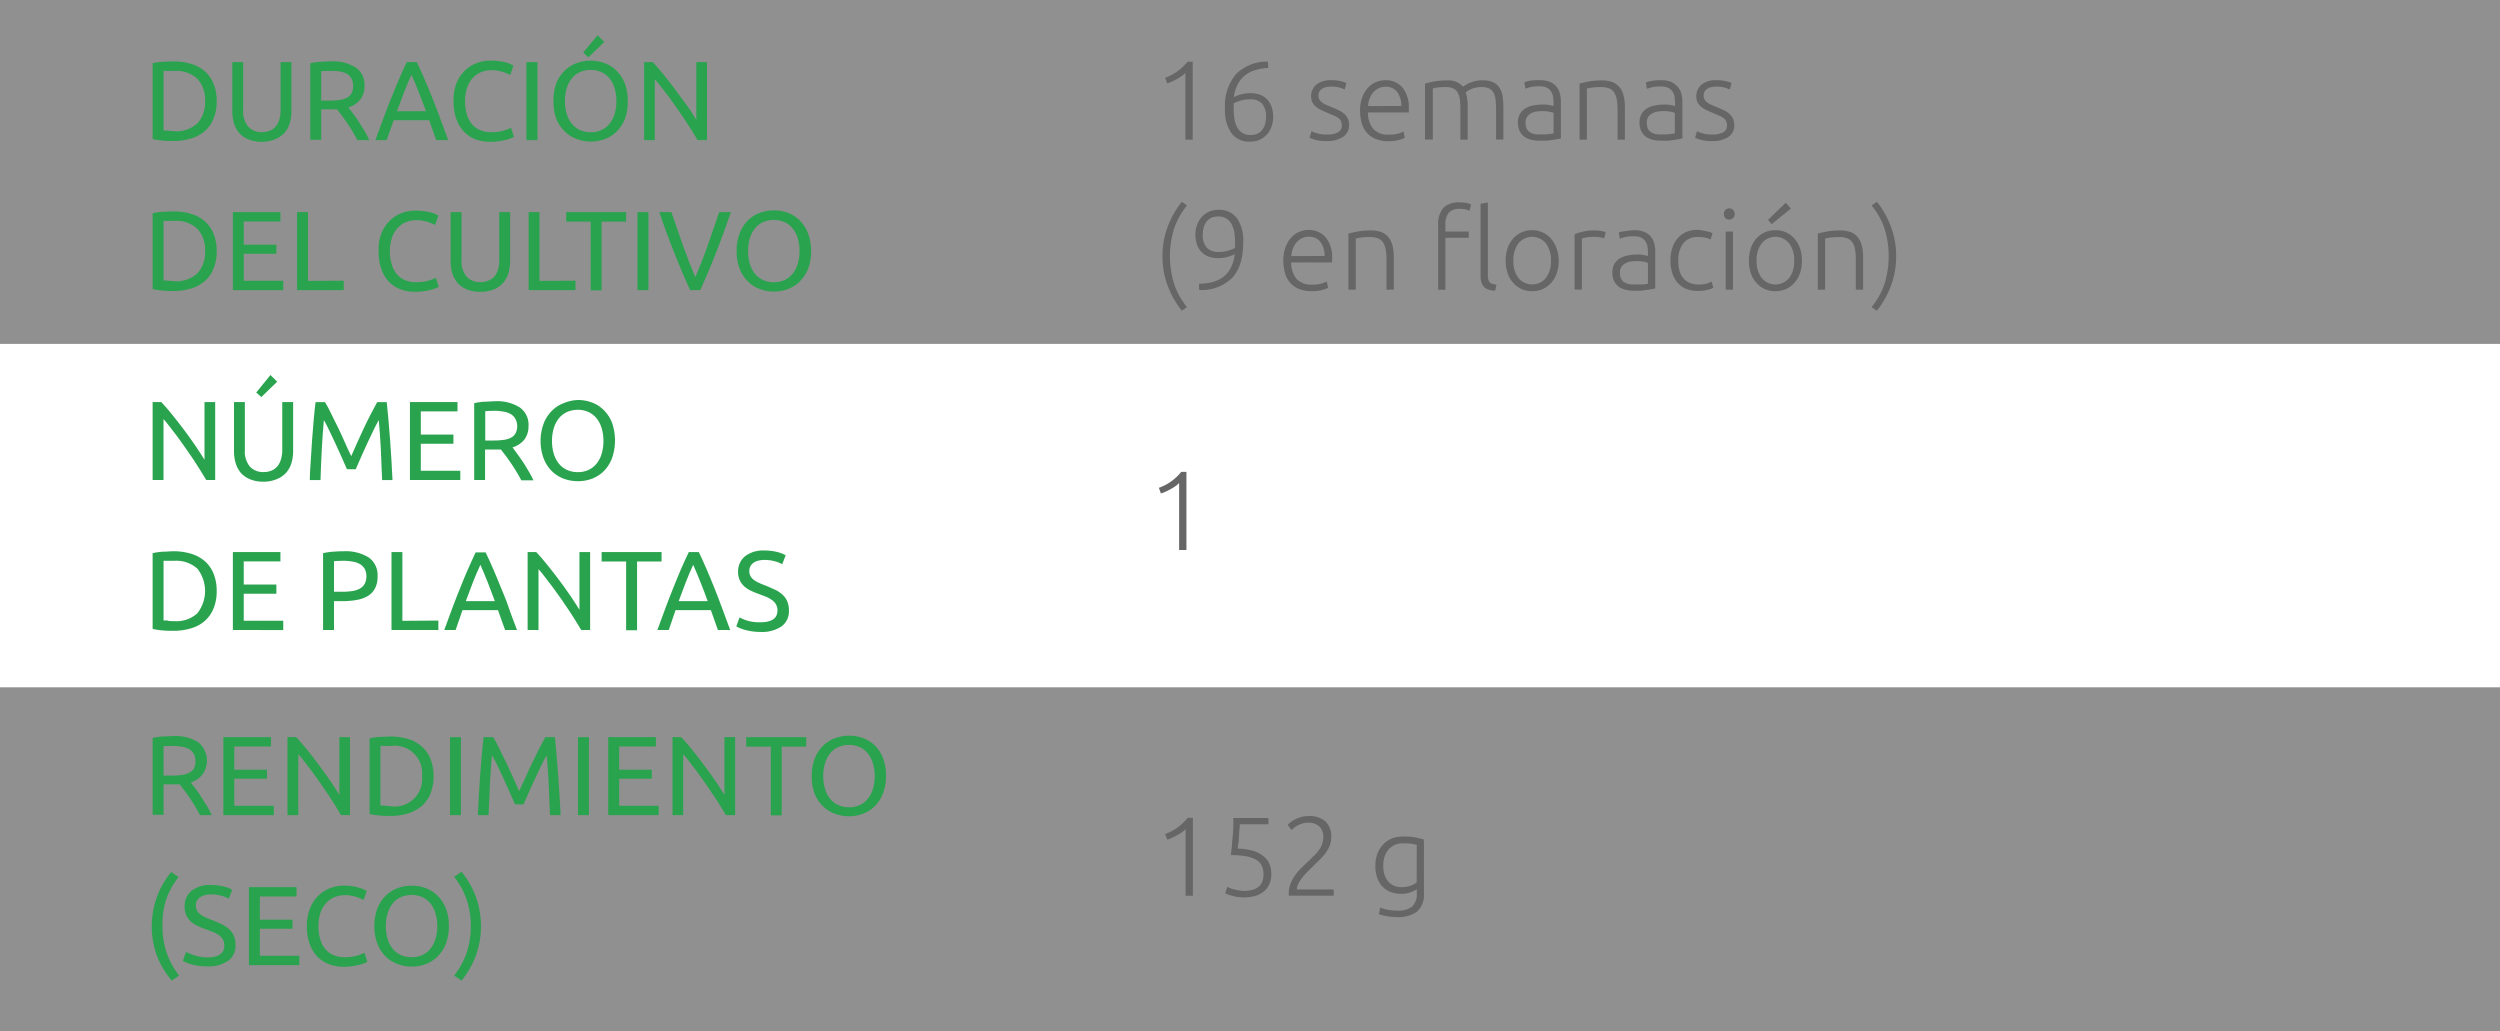 <svg id="Слой_1" data-name="Слой 1" xmlns="http://www.w3.org/2000/svg" width="400" height="165" viewBox="0 0 400 165">
  <rect x="0" y="0" width="400" height="165" fill="#333333" stroke="none"/>
  <defs>
    <style>
      .cls-1 {
        fill: #efefef;
        opacity: 0.5;
      }

      .cls-2 {
        fill: #fff;
      }

      .cls-3 {
        fill: #2aa34f;
      }

      .cls-4 {
        fill: #666;
      }
    </style>
  </defs>
  <rect class="cls-1" width="400" height="55"/>
  <rect class="cls-1" y="110" width="400" height="55"/>
  <rect class="cls-2" y="55" width="400" height="55"/>
  <g>
    <path class="cls-3" d="M34.67,16.17A7.17,7.17,0,0,1,34.16,19a5.24,5.24,0,0,1-1.42,2,6,6,0,0,1-2.2,1.17,9.59,9.59,0,0,1-2.81.39c-.5,0-1.05,0-1.66-.07a9.75,9.75,0,0,1-1.65-.24V10.12a9.75,9.75,0,0,1,1.65-.24c.61,0,1.16-.06,1.66-.06a9.59,9.59,0,0,1,2.81.39,5.74,5.74,0,0,1,2.2,1.17,5.24,5.24,0,0,1,1.42,2A7.09,7.09,0,0,1,34.67,16.17ZM27.88,21a5,5,0,0,0,3.71-1.27,4.94,4.94,0,0,0,1.22-3.56,4.92,4.92,0,0,0-1.22-3.55,4.92,4.92,0,0,0-3.71-1.27c-.49,0-.87,0-1.14,0l-.57,0v9.54l.57,0Z"/>
    <path class="cls-3" d="M41.9,22.69a5.46,5.46,0,0,1-2.12-.38,4.1,4.1,0,0,1-1.48-1,4.22,4.22,0,0,1-.85-1.56,6.43,6.43,0,0,1-.28-1.95V9.94h1.74v7.64a3.77,3.77,0,0,0,.83,2.71,2.86,2.86,0,0,0,2.16.85,3.43,3.43,0,0,0,1.22-.21,2.43,2.43,0,0,0,.94-.64,2.84,2.84,0,0,0,.61-1.1,5.14,5.14,0,0,0,.22-1.61V9.94h1.74v7.83a6.76,6.76,0,0,1-.27,1.95,4.26,4.26,0,0,1-.87,1.56,4.14,4.14,0,0,1-1.47,1A5.46,5.46,0,0,1,41.9,22.69Z"/>
    <path class="cls-3" d="M55.74,17.2c.19.24.44.55.73.94s.6.82.91,1.3.62,1,.93,1.48a15.51,15.51,0,0,1,.78,1.5H57.18c-.24-.46-.5-.92-.78-1.39s-.57-.91-.86-1.34-.57-.82-.85-1.2-.54-.69-.77-1l-.47,0H51.39v4.88H49.64V10.12a9.6,9.6,0,0,1,1.65-.24c.6,0,1.16-.06,1.66-.06a6.84,6.84,0,0,1,4,1,3.38,3.38,0,0,1,1.37,2.95,3.41,3.41,0,0,1-.65,2.12A3.91,3.91,0,0,1,55.74,17.2ZM53.1,11.35c-.75,0-1.32,0-1.71.05v4.7h1.24A13.16,13.16,0,0,0,54.25,16a3.61,3.61,0,0,0,1.21-.34,1.89,1.89,0,0,0,.77-.71,2.4,2.4,0,0,0,.27-1.22,2.3,2.3,0,0,0-.27-1.17,2,2,0,0,0-.73-.74,3.2,3.2,0,0,0-1.08-.37A7,7,0,0,0,53.1,11.35Z"/>
    <path class="cls-3" d="M69.8,22.42c-.2-.54-.4-1.07-.57-1.59s-.37-1.06-.56-1.6H63l-1.14,3.19H60.06c.48-1.32.93-2.54,1.35-3.67s.83-2.18,1.24-3.19.8-2,1.19-2.89.81-1.83,1.24-2.73h1.61c.43.9.84,1.81,1.24,2.73s.79,1.88,1.2,2.89.81,2.07,1.23,3.19.87,2.35,1.35,3.67Zm-1.64-4.63q-.57-1.56-1.14-3c-.38-1-.77-1.92-1.18-2.82q-.63,1.35-1.2,2.82c-.37,1-.75,2-1.12,3Z"/>
    <path class="cls-3" d="M78.42,22.69A6.56,6.56,0,0,1,76,22.26,5.2,5.2,0,0,1,74.17,21,5.83,5.83,0,0,1,73,19a8.45,8.45,0,0,1-.43-2.78A7.54,7.54,0,0,1,73,13.39a6,6,0,0,1,1.29-2,5.5,5.5,0,0,1,1.89-1.26,6.11,6.11,0,0,1,2.3-.43,8.53,8.53,0,0,1,1.4.1A9.57,9.57,0,0,1,81,10a5.32,5.32,0,0,1,.74.28,3.5,3.5,0,0,1,.4.22L81.63,12a3,3,0,0,0-.47-.23c-.21-.09-.44-.17-.69-.26a6.25,6.25,0,0,0-.85-.2,4.87,4.87,0,0,0-.93-.08,4.42,4.42,0,0,0-1.78.34,3.7,3.7,0,0,0-1.35,1,4.31,4.31,0,0,0-.85,1.57,6.74,6.74,0,0,0-.3,2.08,7.64,7.64,0,0,0,.26,2,4.37,4.37,0,0,0,.78,1.57,3.55,3.55,0,0,0,1.31,1,4.31,4.31,0,0,0,1.82.36,7,7,0,0,0,2-.25,9.07,9.07,0,0,0,1.19-.45l.45,1.44a2.32,2.32,0,0,1-.45.22,6,6,0,0,1-.81.26,8.72,8.72,0,0,1-1.13.22A10.34,10.34,0,0,1,78.42,22.69Z"/>
    <path class="cls-3" d="M84.22,9.94H86V22.42H84.22Z"/>
    <path class="cls-3" d="M88.56,16.17A7.86,7.86,0,0,1,89,13.35a5.85,5.85,0,0,1,1.3-2,5.5,5.5,0,0,1,1.91-1.23,6.31,6.31,0,0,1,2.31-.41,6.23,6.23,0,0,1,2.28.41,5.47,5.47,0,0,1,1.88,1.23,6,6,0,0,1,1.29,2,7.86,7.86,0,0,1,.47,2.82A8,8,0,0,1,100,19a5.94,5.94,0,0,1-1.29,2,5.2,5.2,0,0,1-1.88,1.23,6.23,6.23,0,0,1-2.28.42,6.32,6.32,0,0,1-2.31-.42A5.23,5.23,0,0,1,90.33,21,5.81,5.81,0,0,1,89,19,8,8,0,0,1,88.56,16.17Zm1.83,0a6.93,6.93,0,0,0,.29,2.06,4.64,4.64,0,0,0,.82,1.58,3.66,3.66,0,0,0,1.3,1,4.12,4.12,0,0,0,1.71.35,4,4,0,0,0,1.71-.35,3.62,3.62,0,0,0,1.29-1,4.47,4.47,0,0,0,.82-1.58,6.93,6.93,0,0,0,.29-2.06,7,7,0,0,0-.29-2.06,4.42,4.42,0,0,0-.82-1.57,3.41,3.41,0,0,0-1.29-1,3.9,3.9,0,0,0-1.71-.35,4,4,0,0,0-1.71.35,3.45,3.45,0,0,0-1.3,1,4.59,4.59,0,0,0-.82,1.57A7,7,0,0,0,90.39,16.17Zm6.3-9.47L94.15,9.17l-.84-.76,2.3-2.77Z"/>
    <path class="cls-3" d="M111.61,22.42c-.26-.45-.56-.94-.9-1.5s-.72-1.12-1.11-1.71-.81-1.2-1.23-1.81-.85-1.21-1.27-1.78-.83-1.1-1.23-1.61-.76-.95-1.1-1.33v9.74h-1.71V9.94h1.39c.56.6,1.17,1.3,1.81,2.1s1.28,1.62,1.91,2.47S109.39,16.18,110,17s1,1.54,1.41,2.18V9.94h1.71V22.42Z"/>
    <path class="cls-3" d="M34.67,40.17A7.17,7.17,0,0,1,34.16,43a5.24,5.24,0,0,1-1.42,2,6,6,0,0,1-2.2,1.17,9.59,9.59,0,0,1-2.81.39c-.5,0-1.05,0-1.66-.07a9.75,9.75,0,0,1-1.65-.24V34.12a9.75,9.75,0,0,1,1.65-.24c.61,0,1.16-.06,1.66-.06a9.59,9.59,0,0,1,2.81.39,5.74,5.74,0,0,1,2.2,1.17,5.24,5.24,0,0,1,1.42,2A7.09,7.09,0,0,1,34.67,40.17ZM27.88,45a5,5,0,0,0,3.71-1.27,4.94,4.94,0,0,0,1.22-3.56,4.92,4.92,0,0,0-1.22-3.55,4.92,4.92,0,0,0-3.71-1.27c-.49,0-.87,0-1.14,0l-.57,0v9.54l.57,0Z"/>
    <path class="cls-3" d="M37.26,46.42V33.94h7.61v1.5H39v3.71h5.22V40.6H39v4.32h6.32v1.5Z"/>
    <path class="cls-3" d="M55,44.91v1.51H47.53V33.94h1.75v11Z"/>
    <path class="cls-3" d="M66.4,46.69a6.57,6.57,0,0,1-2.4-.43A5.16,5.16,0,0,1,62.15,45,5.85,5.85,0,0,1,61,43a8.46,8.46,0,0,1-.42-2.78A7.54,7.54,0,0,1,61,37.39a6,6,0,0,1,1.28-2,5.45,5.45,0,0,1,1.9-1.26,6,6,0,0,1,2.3-.43,8.4,8.4,0,0,1,1.39.1A8.61,8.61,0,0,1,69,34a5,5,0,0,1,.75.28l.4.22L69.6,36a2.57,2.57,0,0,0-.47-.23c-.2-.09-.43-.17-.69-.26a6.47,6.47,0,0,0-.84-.2,4.87,4.87,0,0,0-.93-.08,4.38,4.38,0,0,0-1.78.34,3.7,3.7,0,0,0-1.35,1,4.33,4.33,0,0,0-.86,1.57,6.74,6.74,0,0,0-.3,2.08,7.25,7.25,0,0,0,.27,2,4.37,4.37,0,0,0,.78,1.57,3.52,3.52,0,0,0,1.3,1,4.36,4.36,0,0,0,1.83.36,7,7,0,0,0,2-.25,9.67,9.67,0,0,0,1.19-.45l.45,1.44a3.15,3.15,0,0,1-.45.22,6,6,0,0,1-.81.26,9.26,9.26,0,0,1-1.14.22A10.19,10.19,0,0,1,66.4,46.69Z"/>
    <path class="cls-3" d="M76.84,46.69a5.51,5.51,0,0,1-2.13-.38,4,4,0,0,1-1.47-1,4.24,4.24,0,0,1-.86-1.56,6.76,6.76,0,0,1-.28-1.95V33.94h1.75v7.64a3.77,3.77,0,0,0,.83,2.71,2.86,2.86,0,0,0,2.16.85,3.34,3.34,0,0,0,1.21-.21,2.46,2.46,0,0,0,1-.64,2.84,2.84,0,0,0,.61-1.1,5.45,5.45,0,0,0,.22-1.61V33.94h1.74v7.83a6.43,6.43,0,0,1-.28,1.95A3.94,3.94,0,0,1,79,46.31,5.41,5.41,0,0,1,76.84,46.69Z"/>
    <path class="cls-3" d="M92.08,44.91v1.51h-7.5V33.94h1.74v11Z"/>
    <path class="cls-3" d="M100.18,33.94v1.52H96.26v11H94.51v-11H90.59V33.94Z"/>
    <path class="cls-3" d="M102,33.94h1.75V46.42H102Z"/>
    <path class="cls-3" d="M116.94,33.94c-.45,1.32-.89,2.54-1.3,3.67s-.82,2.18-1.22,3.19-.79,2-1.18,2.89-.79,1.83-1.19,2.73h-1.64q-.61-1.35-1.2-2.73c-.39-.92-.78-1.88-1.19-2.89s-.81-2.07-1.23-3.19-.85-2.35-1.3-3.67h1.93c.65,1.9,1.28,3.72,1.91,5.48s1.26,3.39,1.92,4.93c.66-1.53,1.31-3.17,1.93-4.93s1.25-3.58,1.89-5.48Z"/>
    <path class="cls-3" d="M117.86,40.17a7.64,7.64,0,0,1,.48-2.82,5.84,5.84,0,0,1,1.29-2.05,5.5,5.5,0,0,1,1.91-1.23,6.39,6.39,0,0,1,2.31-.41,6.15,6.15,0,0,1,2.28.41A5.47,5.47,0,0,1,128,35.3a6,6,0,0,1,1.29,2.05,7.64,7.64,0,0,1,.48,2.82A7.73,7.73,0,0,1,129.3,43,5.94,5.94,0,0,1,128,45a5.2,5.2,0,0,1-1.88,1.23,6.16,6.16,0,0,1-2.28.42,6.39,6.39,0,0,1-2.31-.42A5.23,5.23,0,0,1,119.63,45a5.79,5.79,0,0,1-1.29-2A7.73,7.73,0,0,1,117.86,40.17Zm1.84,0a6.94,6.94,0,0,0,.28,2.06,4.82,4.82,0,0,0,.82,1.58,3.75,3.75,0,0,0,1.3,1,4.38,4.38,0,0,0,3.43,0,3.68,3.68,0,0,0,1.28-1,4.47,4.47,0,0,0,.82-1.58,6.62,6.62,0,0,0,.29-2.06,6.71,6.71,0,0,0-.29-2.06,4.42,4.42,0,0,0-.82-1.57,3.46,3.46,0,0,0-1.28-1,4.38,4.38,0,0,0-3.43,0,3.52,3.52,0,0,0-1.3,1,4.77,4.77,0,0,0-.82,1.57A7,7,0,0,0,119.7,40.17Z"/>
  </g>
  <g>
    <path class="cls-3" d="M30.52,125.2c.2.24.44.55.73.94s.6.82.91,1.3.62,1,.93,1.48a13.56,13.56,0,0,1,.78,1.5H32c-.24-.46-.5-.92-.78-1.39s-.56-.91-.85-1.34-.58-.82-.86-1.2-.54-.69-.76-1l-.48,0H26.17v4.88H24.42v-12.3a9.75,9.75,0,0,1,1.65-.24c.61,0,1.16-.06,1.66-.06a6.82,6.82,0,0,1,4,1,3.8,3.8,0,0,1,.72,5.07A3.87,3.87,0,0,1,30.52,125.2Zm-2.64-5.85c-.75,0-1.32,0-1.71.05v4.7h1.24A13.16,13.16,0,0,0,29,124a3.67,3.67,0,0,0,1.22-.34A1.86,1.86,0,0,0,31,123a2.4,2.4,0,0,0,.27-1.22,2.3,2.3,0,0,0-.27-1.17,2,2,0,0,0-.73-.74,3.06,3.06,0,0,0-1.08-.37A6.91,6.91,0,0,0,27.88,119.35Z"/>
    <path class="cls-3" d="M35.74,130.42V117.94h7.62v1.5H37.49v3.71h5.22v1.45H37.49v4.32h6.32v1.5Z"/>
    <path class="cls-3" d="M54.57,130.42c-.26-.45-.56-.94-.91-1.5s-.71-1.12-1.1-1.71-.81-1.2-1.24-1.81-.84-1.21-1.26-1.78-.83-1.1-1.23-1.61-.76-1-1.1-1.33v9.74H46V117.94h1.39c.56.6,1.17,1.3,1.81,2.1s1.28,1.62,1.91,2.47,1.22,1.67,1.78,2.49,1,1.54,1.41,2.18v-9.24H56v12.48Z"/>
    <path class="cls-3" d="M69.37,124.17a7.36,7.36,0,0,1-.5,2.82,5.16,5.16,0,0,1-1.43,2,6.06,6.06,0,0,1-2.19,1.17,9.59,9.59,0,0,1-2.81.39c-.5,0-1.06,0-1.67-.07a9.63,9.63,0,0,1-1.64-.24v-12.1a9.63,9.63,0,0,1,1.64-.24c.61,0,1.17-.06,1.67-.06a9.59,9.59,0,0,1,2.81.39,5.77,5.77,0,0,1,2.19,1.17,5.16,5.16,0,0,1,1.43,2A7.27,7.27,0,0,1,69.37,124.17ZM62.58,129a4.38,4.38,0,0,0,4.94-4.83,4.38,4.38,0,0,0-4.94-4.82c-.49,0-.87,0-1.14,0l-.57,0v9.54l.57,0Z"/>
    <path class="cls-3" d="M72,117.94h1.75v12.48H72Z"/>
    <path class="cls-3" d="M82.4,128.69c-.12-.29-.28-.65-.48-1.1s-.41-.92-.64-1.44-.47-1-.72-1.59-.51-1.06-.73-1.55-.44-.92-.64-1.3-.36-.68-.48-.89c-.13,1.42-.24,3-.32,4.6s-.16,3.32-.22,5H76.46c.05-1.08.1-2.17.16-3.27s.13-2.18.21-3.24.16-2.1.25-3.1.19-2,.3-2.87h1.53c.32.53.67,1.16,1,1.88s.75,1.47,1.12,2.26.73,1.57,1.08,2.35.66,1.51.95,2.15l1-2.15c.34-.78.7-1.57,1.08-2.35s.74-1.54,1.11-2.26.72-1.35,1-1.88h1.53q.6,6,.92,12.48H88c-.06-1.68-.13-3.35-.21-5s-.19-3.18-.32-4.6c-.12.21-.28.5-.48.89s-.41.82-.64,1.3l-.73,1.55c-.26.55-.5,1.08-.73,1.59s-.44,1-.64,1.44-.36.81-.48,1.1Z"/>
    <path class="cls-3" d="M92.48,117.94h1.75v12.48H92.48Z"/>
    <path class="cls-3" d="M97.32,130.42V117.94h7.62v1.5H99.07v3.71h5.22v1.45H99.07v4.32h6.32v1.5Z"/>
    <path class="cls-3" d="M116.15,130.42c-.26-.45-.57-.94-.91-1.5s-.71-1.12-1.11-1.71-.8-1.2-1.23-1.81-.85-1.21-1.27-1.78-.83-1.1-1.22-1.61-.76-1-1.1-1.33v9.74H107.6V117.94H109c.56.6,1.16,1.3,1.81,2.1s1.27,1.62,1.9,2.47,1.23,1.67,1.79,2.49,1,1.54,1.41,2.18v-9.24h1.71v12.48Z"/>
    <path class="cls-3" d="M129,117.94v1.52h-3.93v11h-1.74v-11h-3.93v-1.52Z"/>
    <path class="cls-3" d="M129.88,124.17a7.64,7.64,0,0,1,.48-2.82,5.85,5.85,0,0,1,1.3-2,5.41,5.41,0,0,1,1.91-1.23,6.31,6.31,0,0,1,2.31-.41,6.23,6.23,0,0,1,2.28.41A5.47,5.47,0,0,1,140,119.3a5.82,5.82,0,0,1,1.28,2,7.64,7.64,0,0,1,.48,2.82,7.73,7.73,0,0,1-.48,2.83,5.77,5.77,0,0,1-1.28,2,5.2,5.2,0,0,1-1.88,1.23,6.23,6.23,0,0,1-2.28.42,6.32,6.32,0,0,1-2.31-.42,5.15,5.15,0,0,1-1.91-1.23,5.81,5.81,0,0,1-1.3-2A7.73,7.73,0,0,1,129.88,124.17Zm1.84,0a6.93,6.93,0,0,0,.29,2.06,4.47,4.47,0,0,0,.82,1.58,3.62,3.62,0,0,0,1.29,1,4.16,4.16,0,0,0,1.72.35,4,4,0,0,0,1.71-.35,3.62,3.62,0,0,0,1.29-1,4.64,4.64,0,0,0,.82-1.58,6.93,6.93,0,0,0,.29-2.06,7,7,0,0,0-.29-2.06,4.59,4.59,0,0,0-.82-1.57,3.41,3.41,0,0,0-1.29-1,3.9,3.9,0,0,0-1.71-.35,4,4,0,0,0-1.72.35,3.41,3.41,0,0,0-1.29,1,4.42,4.42,0,0,0-.82,1.57A7,7,0,0,0,131.72,124.17Z"/>
    <path class="cls-3" d="M26,148.19a13,13,0,0,0,.67,4.27,12.42,12.42,0,0,0,2,3.63l-1.19.81A14.31,14.31,0,0,1,25.13,153a13.87,13.87,0,0,1,0-9.56,14.31,14.31,0,0,1,2.26-3.93l1.19.81a12.42,12.42,0,0,0-2,3.63A13,13,0,0,0,26,148.19Z"/>
    <path class="cls-3" d="M33.15,153.18c1.83,0,2.74-.63,2.74-1.88a1.9,1.9,0,0,0-.24-1,2.43,2.43,0,0,0-.66-.7,4.29,4.29,0,0,0-1-.51c-.35-.15-.73-.29-1.12-.43a11.78,11.78,0,0,1-1.3-.54,4.24,4.24,0,0,1-1.06-.7,2.93,2.93,0,0,1-.71-1,3.22,3.22,0,0,1-.26-1.35,3.13,3.13,0,0,1,1.12-2.56,4.7,4.7,0,0,1,3.07-.91,8.15,8.15,0,0,1,2.06.24,4.6,4.6,0,0,1,1.36.53l-.55,1.42a5.4,5.4,0,0,0-1.13-.46,6.08,6.08,0,0,0-1.74-.22,3.49,3.49,0,0,0-.93.11,2.49,2.49,0,0,0-.76.32,1.58,1.58,0,0,0-.51.55,1.5,1.5,0,0,0-.19.78,1.7,1.7,0,0,0,.2.85,1.77,1.77,0,0,0,.56.6,4.91,4.91,0,0,0,.83.48c.32.14.67.29,1.06.43s1,.43,1.48.65a4.66,4.66,0,0,1,1.17.77,3.29,3.29,0,0,1,.77,1.07,3.81,3.81,0,0,1,.27,1.51,2.94,2.94,0,0,1-1.2,2.52,5.69,5.69,0,0,1-3.38.88,9.54,9.54,0,0,1-1.36-.1,11.05,11.05,0,0,1-1.1-.23,6.23,6.23,0,0,1-.84-.29l-.55-.26.52-1.44a8.68,8.68,0,0,0,1.26.52A6.58,6.58,0,0,0,33.15,153.18Z"/>
    <path class="cls-3" d="M39.83,154.42V141.94h7.61v1.5H41.58v3.71H46.8v1.45H41.58v4.32h6.31v1.5Z"/>
    <path class="cls-3" d="M55,154.69a6.57,6.57,0,0,1-2.4-.43A5.16,5.16,0,0,1,50.72,153a5.85,5.85,0,0,1-1.2-2.05,8.46,8.46,0,0,1-.42-2.78,7.54,7.54,0,0,1,.48-2.78,6,6,0,0,1,1.28-2,5.5,5.5,0,0,1,1.89-1.26,6.12,6.12,0,0,1,2.31-.43,8.4,8.4,0,0,1,1.39.1,8.61,8.61,0,0,1,1.08.26,5,5,0,0,1,.75.28l.4.22L58.17,144a2.57,2.57,0,0,0-.47-.23c-.2-.09-.43-.17-.69-.26a6.47,6.47,0,0,0-.84-.2,4.87,4.87,0,0,0-.93-.08,4.38,4.38,0,0,0-1.78.34,3.7,3.7,0,0,0-1.35,1,4.33,4.33,0,0,0-.86,1.57,6.74,6.74,0,0,0-.3,2.08,7.25,7.25,0,0,0,.27,2,4.37,4.37,0,0,0,.78,1.57,3.52,3.52,0,0,0,1.3,1,4.36,4.36,0,0,0,1.83.36,7,7,0,0,0,2-.25,9.67,9.67,0,0,0,1.19-.45l.45,1.44a3.15,3.15,0,0,1-.45.22,6,6,0,0,1-.81.26,9.26,9.26,0,0,1-1.14.22A10.19,10.19,0,0,1,55,154.69Z"/>
    <path class="cls-3" d="M59.9,148.17a7.64,7.64,0,0,1,.48-2.82,6,6,0,0,1,1.29-2,5.6,5.6,0,0,1,1.91-1.23,6.4,6.4,0,0,1,2.32-.41,6.14,6.14,0,0,1,2.27.41,5.38,5.38,0,0,1,1.88,1.23,6,6,0,0,1,1.29,2,7.64,7.64,0,0,1,.48,2.82,7.73,7.73,0,0,1-.48,2.83,5.94,5.94,0,0,1-1.29,2,5.12,5.12,0,0,1-1.88,1.23,6.14,6.14,0,0,1-2.27.42,6.41,6.41,0,0,1-2.32-.42A5.32,5.32,0,0,1,61.67,153a5.94,5.94,0,0,1-1.29-2A7.73,7.73,0,0,1,59.9,148.17Zm1.84,0a6.94,6.94,0,0,0,.28,2.06,4.82,4.82,0,0,0,.82,1.58,3.75,3.75,0,0,0,1.3,1,4.38,4.38,0,0,0,3.43,0,3.81,3.81,0,0,0,1.29-1,4.62,4.62,0,0,0,.81-1.58,6.62,6.62,0,0,0,.29-2.06,6.71,6.71,0,0,0-.29-2.06,4.57,4.57,0,0,0-.81-1.57,3.57,3.57,0,0,0-1.29-1,4.38,4.38,0,0,0-3.43,0,3.52,3.52,0,0,0-1.3,1,4.77,4.77,0,0,0-.82,1.57A7,7,0,0,0,61.74,148.17Z"/>
    <path class="cls-3" d="M75.33,148.19a13.32,13.32,0,0,0-.67-4.27,12.42,12.42,0,0,0-2-3.63l1.19-.81a14.31,14.31,0,0,1,2.26,3.93,13.87,13.87,0,0,1,0,9.56,14.31,14.31,0,0,1-2.26,3.93l-1.19-.81a12.42,12.42,0,0,0,2-3.63A13.32,13.32,0,0,0,75.33,148.19Z"/>
  </g>
  <g>
    <path class="cls-3" d="M33,76.8c-.26-.44-.56-.94-.91-1.49s-.71-1.13-1.1-1.72-.81-1.2-1.24-1.81-.84-1.2-1.26-1.77-.83-1.11-1.23-1.61-.76-1-1.1-1.34V76.8H24.42V64.33h1.39c.56.6,1.17,1.3,1.81,2.1s1.28,1.62,1.91,2.46,1.22,1.68,1.78,2.49,1,1.55,1.41,2.18V64.33h1.71V76.8Z"/>
    <path class="cls-3" d="M42.17,77.07a5.47,5.47,0,0,1-2.12-.37,4.12,4.12,0,0,1-1.48-1,4.22,4.22,0,0,1-.85-1.56,6.36,6.36,0,0,1-.28-1.94V64.33h1.74V72A3.78,3.78,0,0,0,40,74.68a2.9,2.9,0,0,0,2.16.85,3.43,3.43,0,0,0,1.22-.21,2.43,2.43,0,0,0,.94-.64,3,3,0,0,0,.61-1.11A5.14,5.14,0,0,0,45.16,72V64.33H46.9v7.83a6.69,6.69,0,0,1-.27,1.94,4.26,4.26,0,0,1-.87,1.56,4.16,4.16,0,0,1-1.47,1A5.47,5.47,0,0,1,42.17,77.07Zm2.18-16-2.54,2.46L41,62.8,43.27,60Z"/>
    <path class="cls-3" d="M55.51,75.07c-.12-.28-.28-.65-.48-1.09l-.64-1.44c-.23-.52-.47-1.05-.73-1.6s-.5-1.06-.73-1.54-.44-.93-.63-1.31-.36-.68-.48-.88c-.13,1.41-.24,3-.33,4.6s-.15,3.31-.21,5H49.57c0-1.08.1-2.17.16-3.26s.13-2.18.21-3.24.16-2.1.25-3.11.19-2,.3-2.86H52c.32.53.67,1.15,1,1.87s.74,1.47,1.12,2.26.73,1.57,1.08,2.36.66,1.5,1,2.15c.29-.65.61-1.37.95-2.15s.71-1.57,1.08-2.36.75-1.54,1.12-2.26.72-1.34,1-1.87h1.53q.62,6,.92,12.47H61.14c-.06-1.68-.13-3.34-.21-5s-.2-3.19-.33-4.6c-.12.2-.28.5-.47.88s-.42.82-.64,1.31l-.73,1.54c-.26.55-.5,1.08-.73,1.6L57.39,74c-.2.44-.36.81-.48,1.09Z"/>
    <path class="cls-3" d="M65.59,76.8V64.33H73.2v1.49H67.33v3.71h5.22V71H67.33v4.32h6.32V76.8Z"/>
    <path class="cls-3" d="M82,71.58l.73,1c.29.39.59.82.91,1.29s.62,1,.92,1.49a14.48,14.48,0,0,1,.79,1.49H83.41c-.24-.45-.5-.92-.78-1.38s-.57-.92-.86-1.34-.57-.83-.85-1.2-.54-.7-.77-1H77.61V76.8H75.87V64.51a9.63,9.63,0,0,1,1.64-.24c.61,0,1.16-.07,1.67-.07a6.78,6.78,0,0,1,4,1,3.4,3.4,0,0,1,1.38,3,3.46,3.46,0,0,1-.66,2.13A3.83,3.83,0,0,1,82,71.58Zm-2.65-5.85q-1.11,0-1.71.06v4.69h1.24a11.44,11.44,0,0,0,1.62-.09,3.67,3.67,0,0,0,1.22-.34,1.8,1.8,0,0,0,.76-.71,2.36,2.36,0,0,0,.27-1.21A2.3,2.3,0,0,0,82.45,67a2,2,0,0,0-.72-.74,3.21,3.21,0,0,0-1.08-.38A8,8,0,0,0,79.32,65.73Z"/>
    <path class="cls-3" d="M86.49,70.56A8,8,0,0,1,87,67.73a5.81,5.81,0,0,1,1.3-2,5.23,5.23,0,0,1,1.91-1.23A6.32,6.32,0,0,1,92.48,64a6.23,6.23,0,0,1,2.28.42,5.2,5.2,0,0,1,1.88,1.23,5.94,5.94,0,0,1,1.29,2,8.73,8.73,0,0,1,0,5.65,6,6,0,0,1-1.29,2.05,5.47,5.47,0,0,1-1.88,1.23,6.44,6.44,0,0,1-2.28.41,6.53,6.53,0,0,1-2.31-.41,5.5,5.5,0,0,1-1.91-1.23A5.85,5.85,0,0,1,87,73.38,7.9,7.9,0,0,1,86.49,70.56Zm1.83,0a7,7,0,0,0,.29,2.06,4.59,4.59,0,0,0,.82,1.57,3.55,3.55,0,0,0,1.3,1,4,4,0,0,0,1.71.35,3.9,3.9,0,0,0,1.71-.35,3.52,3.52,0,0,0,1.29-1,4.42,4.42,0,0,0,.82-1.57,7,7,0,0,0,.29-2.06,6.93,6.93,0,0,0-.29-2.06,4.47,4.47,0,0,0-.82-1.58,3.62,3.62,0,0,0-1.29-1,4,4,0,0,0-1.71-.35,4.12,4.12,0,0,0-1.71.35,3.66,3.66,0,0,0-1.3,1,4.64,4.64,0,0,0-.82,1.58A6.93,6.93,0,0,0,88.32,70.56Z"/>
    <path class="cls-3" d="M34.67,94.56a7.09,7.09,0,0,1-.51,2.81,5.24,5.24,0,0,1-1.42,2,5.74,5.74,0,0,1-2.2,1.17,9.59,9.59,0,0,1-2.81.39c-.5,0-1.05,0-1.66-.06a9.71,9.71,0,0,1-1.65-.25V88.51a9.75,9.75,0,0,1,1.65-.24c.61,0,1.16-.07,1.66-.07a9.59,9.59,0,0,1,2.81.39,6,6,0,0,1,2.2,1.17,5.24,5.24,0,0,1,1.42,2A7.17,7.17,0,0,1,34.67,94.56Zm-6.79,4.82a4.92,4.92,0,0,0,3.71-1.27,5.79,5.79,0,0,0,0-7.11,5,5,0,0,0-3.71-1.27l-1.14,0-.57,0v9.54l.57,0C27,99.38,27.39,99.38,27.88,99.38Z"/>
    <path class="cls-3" d="M37.26,100.8V88.33h7.61v1.49H39v3.71h5.22V95H39v4.32h6.32v1.49Z"/>
    <path class="cls-3" d="M55,88.2a7,7,0,0,1,4,1,3.42,3.42,0,0,1,1.41,3A4,4,0,0,1,60.07,94,3.23,3.23,0,0,1,59,95.27a5,5,0,0,1-1.78.69,11.92,11.92,0,0,1-2.36.22H53.44v4.62H51.69V88.51a9.6,9.6,0,0,1,1.65-.24C54,88.22,54.5,88.2,55,88.2Zm.15,1.53q-1.12,0-1.71.06v4.89h1.31a11.25,11.25,0,0,0,1.62-.11,3.65,3.65,0,0,0,1.22-.4,1.94,1.94,0,0,0,.76-.77,2.5,2.5,0,0,0,.27-1.24A2.28,2.28,0,0,0,58.34,91a2,2,0,0,0-.75-.74,3.18,3.18,0,0,0-1.11-.39A8,8,0,0,0,55.15,89.73Z"/>
    <path class="cls-3" d="M70.14,99.29v1.51h-7.5V88.33h1.74v11Z"/>
    <path class="cls-3" d="M80.82,100.8c-.21-.54-.4-1.07-.58-1.59l-.56-1.59H74L72.9,100.8H71.08q.72-2,1.35-3.66C72.85,96,73.26,95,73.66,94s.8-2,1.2-2.89.81-1.83,1.24-2.73h1.6c.43.9.85,1.81,1.24,2.73s.8,1.88,1.2,2.89S81,96,81.37,97.14s.87,2.34,1.35,3.66Zm-1.64-4.62c-.39-1.05-.77-2.06-1.14-3s-.78-1.91-1.18-2.81c-.42.9-.82,1.84-1.2,2.81s-.75,2-1.13,3Z"/>
    <path class="cls-3" d="M93,100.8l-.91-1.49c-.34-.55-.71-1.13-1.11-1.72l-1.23-1.81c-.43-.61-.85-1.2-1.27-1.77s-.83-1.11-1.23-1.61-.76-1-1.09-1.34v9.74H84.42V88.33H85.8c.57.6,1.17,1.3,1.81,2.1s1.28,1.62,1.91,2.46,1.22,1.68,1.78,2.49,1,1.55,1.41,2.18V88.33h1.71V100.8Z"/>
    <path class="cls-3" d="M105.85,88.33v1.51h-3.92v11h-1.75v-11H96.26V88.33Z"/>
    <path class="cls-3" d="M114.87,100.8q-.3-.81-.57-1.59l-.56-1.59h-5.65L107,100.8h-1.82q.72-2,1.35-3.66c.42-1.12.83-2.19,1.24-3.19s.8-2,1.19-2.89.81-1.83,1.25-2.73h1.6c.43.9.84,1.81,1.24,2.73s.79,1.88,1.2,2.89.81,2.07,1.23,3.19.87,2.34,1.35,3.66Zm-1.64-4.62c-.38-1.05-.76-2.06-1.14-3s-.77-1.91-1.18-2.81c-.42.9-.82,1.84-1.19,2.81s-.76,2-1.13,3Z"/>
    <path class="cls-3" d="M121.66,99.56c1.82,0,2.73-.62,2.73-1.87a1.87,1.87,0,0,0-.24-1,2.2,2.2,0,0,0-.66-.7,4.67,4.67,0,0,0-.94-.52l-1.13-.43a12.43,12.43,0,0,1-1.29-.53,4.54,4.54,0,0,1-1.06-.7,3.11,3.11,0,0,1-.72-1,3.3,3.3,0,0,1-.26-1.36A3.13,3.13,0,0,1,119.21,89a4.71,4.71,0,0,1,3.08-.92,8.26,8.26,0,0,1,2.06.24,5,5,0,0,1,1.36.53l-.56,1.43a4.72,4.72,0,0,0-1.13-.46,5.94,5.94,0,0,0-1.73-.23,4,4,0,0,0-.94.11,2.33,2.33,0,0,0-.75.32,1.7,1.7,0,0,0-.52.55,1.68,1.68,0,0,0-.19.79,1.66,1.66,0,0,0,.2.84,2,2,0,0,0,.56.61,4.74,4.74,0,0,0,.84.47c.31.15.67.29,1.05.43.54.22,1,.44,1.48.65a4.77,4.77,0,0,1,1.17.78,3.06,3.06,0,0,1,.77,1.07,3.72,3.72,0,0,1,.27,1.5,2.94,2.94,0,0,1-1.2,2.52,5.58,5.58,0,0,1-3.37.88,8.19,8.19,0,0,1-1.36-.1,9,9,0,0,1-1.11-.23,7.38,7.38,0,0,1-.84-.29c-.23-.1-.41-.19-.54-.26l.52-1.44a7,7,0,0,0,1.26.52A6.49,6.49,0,0,0,121.66,99.56Z"/>
  </g>
  <g>
    <path class="cls-4" d="M186.42,12.44a8.11,8.11,0,0,0,1.93-1A8.23,8.23,0,0,0,190,9.88h.83V22.35h-1.17V11.66a2.91,2.91,0,0,1-.51.45,6,6,0,0,1-.72.46,9.23,9.23,0,0,1-.83.43,6.14,6.14,0,0,1-.86.34Z"/>
    <path class="cls-4" d="M196,17.4a7.87,7.87,0,0,1,1.76-5.54,7,7,0,0,1,5.1-2l.07,1a10.27,10.27,0,0,0-2,.33,4.71,4.71,0,0,0-1.65.81,4.59,4.59,0,0,0-1.2,1.41,6,6,0,0,0-.67,2.13,5.41,5.41,0,0,1,1.17-.44,5.31,5.31,0,0,1,1.46-.19,4.18,4.18,0,0,1,1.71.31,3,3,0,0,1,1.13.84,3.29,3.29,0,0,1,.63,1.2,5.27,5.27,0,0,1,.2,1.44,4.61,4.61,0,0,1-.22,1.41,3.61,3.61,0,0,1-.67,1.27,3.74,3.74,0,0,1-1.15.92,3.53,3.53,0,0,1-1.65.36,3.46,3.46,0,0,1-3-1.37A6.36,6.36,0,0,1,196,17.4ZM200,15.89a5.25,5.25,0,0,0-1.45.19,9.31,9.31,0,0,0-1.16.44c0,.21,0,.37,0,.48v.42a10.1,10.1,0,0,0,.12,1.6,4.14,4.14,0,0,0,.43,1.34,2.54,2.54,0,0,0,.84.91,2.45,2.45,0,0,0,1.33.33,2.49,2.49,0,0,0,1.14-.24,2.24,2.24,0,0,0,.75-.64,2.78,2.78,0,0,0,.43-.92,4.42,4.42,0,0,0,.13-1.1,3,3,0,0,0-.64-2.12A2.42,2.42,0,0,0,200,15.89Z"/>
    <path class="cls-4" d="M212.37,21.53a3.6,3.6,0,0,0,1.67-.34,1.16,1.16,0,0,0,.65-1.12,1.8,1.8,0,0,0-.11-.65,1.36,1.36,0,0,0-.39-.49,3.51,3.51,0,0,0-.71-.41l-1.09-.47c-.35-.14-.68-.29-1-.44a4,4,0,0,1-.83-.52,2.48,2.48,0,0,1-.58-.71,2.44,2.44,0,0,1,.64-2.84,3.6,3.6,0,0,1,2.35-.71,6.87,6.87,0,0,1,1.58.16,5.7,5.7,0,0,1,.87.29l-.27,1.05a5.41,5.41,0,0,0-.73-.29,4.76,4.76,0,0,0-1.5-.18,3.59,3.59,0,0,0-.75.08,2,2,0,0,0-.62.25,1.47,1.47,0,0,0-.43.43,1.21,1.21,0,0,0-.16.65,1.29,1.29,0,0,0,.14.64,1.47,1.47,0,0,0,.42.48,3.69,3.69,0,0,0,.69.39l.92.39c.36.15.71.29,1,.44a3.77,3.77,0,0,1,.87.54,2.38,2.38,0,0,1,.61.76,2.27,2.27,0,0,1,.24,1.1,2.17,2.17,0,0,1-1,1.91,4.52,4.52,0,0,1-2.58.65,6.36,6.36,0,0,1-1.87-.21,7.19,7.19,0,0,1-.87-.31l.31-1.06.23.11a3.26,3.26,0,0,0,.49.18,4.87,4.87,0,0,0,.73.18A6.93,6.93,0,0,0,212.37,21.53Z"/>
    <path class="cls-4" d="M217.61,17.69a6,6,0,0,1,.35-2.13,4.57,4.57,0,0,1,.92-1.52,3.67,3.67,0,0,1,1.29-.91,4,4,0,0,1,1.51-.3A3.5,3.5,0,0,1,224.4,14a5,5,0,0,1,1,3.44,2.62,2.62,0,0,1,0,.28,1.12,1.12,0,0,1,0,.27h-6.53a4.13,4.13,0,0,0,.85,2.63,3.14,3.14,0,0,0,2.52.92,5.1,5.1,0,0,0,1.51-.18,5.61,5.61,0,0,0,.81-.31l.21,1a4.31,4.31,0,0,1-.94.34,5.68,5.68,0,0,1-1.63.2,5.43,5.43,0,0,1-2.09-.36,3.68,3.68,0,0,1-1.42-1,4,4,0,0,1-.81-1.53A7.16,7.16,0,0,1,217.61,17.69Zm6.6-.73a3.67,3.67,0,0,0-.68-2.27,2.21,2.21,0,0,0-1.84-.81,2.4,2.4,0,0,0-1.12.25,2.81,2.81,0,0,0-.86.67,3.15,3.15,0,0,0-.58,1,3.81,3.81,0,0,0-.24,1.17Z"/>
    <path class="cls-4" d="M228,13.37c.35-.09.8-.2,1.36-.32a10.66,10.66,0,0,1,2.17-.18,3,3,0,0,1,2.55,1l.36-.24a5.33,5.33,0,0,1,.65-.35,6,6,0,0,1,.93-.31,5.35,5.35,0,0,1,1.18-.12,4,4,0,0,1,1.72.31,2.37,2.37,0,0,1,1,.89,3.44,3.44,0,0,1,.49,1.35,11.6,11.6,0,0,1,.13,1.73v5.2h-1.17V17.53a14.5,14.5,0,0,0-.08-1.59,3.29,3.29,0,0,0-.33-1.12,1.57,1.57,0,0,0-.69-.66,2.62,2.62,0,0,0-1.17-.23,4.22,4.22,0,0,0-1,.1,5,5,0,0,0-.77.24,3.61,3.61,0,0,0-.53.29l-.3.22a5.78,5.78,0,0,1,.25,1.05,9.65,9.65,0,0,1,.08,1.23v5.29h-1.17V17.53a14.5,14.5,0,0,0-.08-1.59,3.08,3.08,0,0,0-.34-1.12,1.57,1.57,0,0,0-.71-.66,2.74,2.74,0,0,0-1.21-.23A9.55,9.55,0,0,0,230,14a3.75,3.75,0,0,0-.75.16v8.17H228Z"/>
    <path class="cls-4" d="M246.39,12.83a4.24,4.24,0,0,1,1.56.26,2.67,2.67,0,0,1,1.61,1.81,5,5,0,0,1,.18,1.37v5.87l-.52.12-.8.13q-.45.08-1,.12c-.37,0-.75,0-1.13,0a5.29,5.29,0,0,1-1.36-.16,3.17,3.17,0,0,1-1.08-.51,2.54,2.54,0,0,1-.72-.9,3.2,3.2,0,0,1-.26-1.34,2.74,2.74,0,0,1,.29-1.3,2.38,2.38,0,0,1,.81-.89,3.38,3.38,0,0,1,1.24-.51,7,7,0,0,1,1.57-.17l.53,0,.54.07.45.09.26.08v-.57a7.32,7.32,0,0,0-.07-.95,2.1,2.1,0,0,0-.32-.82,1.73,1.73,0,0,0-.68-.6,2.58,2.58,0,0,0-1.16-.22,5.8,5.8,0,0,0-1.53.14l-.74.23-.16-1a3.77,3.77,0,0,1,.94-.27A8.43,8.43,0,0,1,246.39,12.83Zm.11,8.68c.45,0,.85,0,1.2-.05s.63-.07.87-.11V18.07a3.82,3.82,0,0,0-.63-.19,6.06,6.06,0,0,0-1.19-.1,5.63,5.63,0,0,0-.9.07,2.47,2.47,0,0,0-.86.27,1.68,1.68,0,0,0-.65.56,1.63,1.63,0,0,0-.25,1,2,2,0,0,0,.17.88,1.34,1.34,0,0,0,.48.57,2.18,2.18,0,0,0,.76.32A4.34,4.34,0,0,0,246.5,21.51Z"/>
    <path class="cls-4" d="M252.73,13.37c.34-.09.81-.2,1.4-.32a11,11,0,0,1,2.16-.18,4.54,4.54,0,0,1,1.77.3,2.8,2.8,0,0,1,1.14.88,3.59,3.59,0,0,1,.6,1.36,7.82,7.82,0,0,1,.18,1.74v5.2h-1.17V17.53a8.68,8.68,0,0,0-.14-1.67,2.8,2.8,0,0,0-.45-1.12,1.75,1.75,0,0,0-.82-.62,3.7,3.7,0,0,0-1.29-.19,9.83,9.83,0,0,0-1.43.09,4.25,4.25,0,0,0-.78.16v8.17h-1.17Z"/>
    <path class="cls-4" d="M265.79,12.83a4.2,4.2,0,0,1,1.56.26,2.84,2.84,0,0,1,1,.72A2.91,2.91,0,0,1,269,14.9a5,5,0,0,1,.18,1.37v5.87l-.52.12-.79.13c-.3.05-.64.09-1,.12s-.74,0-1.13,0a5.34,5.34,0,0,1-1.36-.16,3.17,3.17,0,0,1-1.08-.51,2.66,2.66,0,0,1-.72-.9,3.2,3.2,0,0,1-.26-1.34,2.74,2.74,0,0,1,.29-1.3,2.38,2.38,0,0,1,.81-.89,3.38,3.38,0,0,1,1.24-.51,7.06,7.06,0,0,1,1.57-.17l.53,0,.54.07.45.09L268,17v-.57a5.9,5.9,0,0,0-.07-.95,2,2,0,0,0-.32-.82,1.73,1.73,0,0,0-.68-.6,2.55,2.55,0,0,0-1.16-.22,5.9,5.9,0,0,0-1.53.14l-.74.23-.16-1a3.9,3.9,0,0,1,.94-.27A8.43,8.43,0,0,1,265.79,12.83Zm.11,8.68c.46,0,.86,0,1.2-.05s.63-.07.87-.11V18.07a3.82,3.82,0,0,0-.63-.19,6,6,0,0,0-1.19-.1,5.81,5.81,0,0,0-.9.07,2.47,2.47,0,0,0-.86.27,1.75,1.75,0,0,0-.65.56,1.63,1.63,0,0,0-.25,1,2.12,2.12,0,0,0,.17.88,1.36,1.36,0,0,0,.49.57,2.13,2.13,0,0,0,.75.32A4.4,4.4,0,0,0,265.9,21.51Z"/>
    <path class="cls-4" d="M274,21.53a3.55,3.55,0,0,0,1.66-.34,1.15,1.15,0,0,0,.66-1.12,1.6,1.6,0,0,0-.12-.65,1.33,1.33,0,0,0-.38-.49,3.35,3.35,0,0,0-.72-.41l-1.08-.47c-.35-.14-.68-.29-1-.44a3.78,3.78,0,0,1-.83-.52,2.48,2.48,0,0,1-.58-.71,2.44,2.44,0,0,1,.64-2.84,3.58,3.58,0,0,1,2.35-.71,6.71,6.71,0,0,1,1.57.16,5.53,5.53,0,0,1,.88.29l-.27,1.05a6,6,0,0,0-.73-.29,4.76,4.76,0,0,0-1.5-.18,3.52,3.52,0,0,0-.75.08,1.92,1.92,0,0,0-.62.25,1.36,1.36,0,0,0-.43.43,1.21,1.21,0,0,0-.17.65,1.29,1.29,0,0,0,.15.64,1.27,1.27,0,0,0,.42.48,3.58,3.58,0,0,0,.68.39l.93.39c.36.15.71.29,1,.44a3.77,3.77,0,0,1,.87.54,2.38,2.38,0,0,1,.61.76,2.27,2.27,0,0,1,.24,1.1,2.17,2.17,0,0,1-.95,1.91,4.52,4.52,0,0,1-2.58.65,6.36,6.36,0,0,1-1.87-.21,6.58,6.58,0,0,1-.87-.31l.31-1.06.23.11a2.89,2.89,0,0,0,.49.18,4.58,4.58,0,0,0,.73.18A6.93,6.93,0,0,0,274,21.53Z"/>
    <path class="cls-4" d="M186,41a13.09,13.09,0,0,1,.86-4.8,14.53,14.53,0,0,1,2.23-3.91l.83.58a11.9,11.9,0,0,0-2.07,3.73,15,15,0,0,0,0,8.8,11.94,11.94,0,0,0,2.07,3.74l-.83.57a14.62,14.62,0,0,1-2.23-3.9A13.18,13.18,0,0,1,186,41Z"/>
    <path class="cls-4" d="M198.91,38.83q0,3.77-1.8,5.66a6.9,6.9,0,0,1-5.26,1.9l0-1a8.24,8.24,0,0,0,2.18-.27,4.77,4.77,0,0,0,1.72-.84,4.3,4.3,0,0,0,1.19-1.46,6.41,6.41,0,0,0,.62-2.15,5.41,5.41,0,0,1-1.17.44,5.31,5.31,0,0,1-1.46.19,4.18,4.18,0,0,1-1.71-.31,3,3,0,0,1-1.13-.84,3.25,3.25,0,0,1-.63-1.21,5.13,5.13,0,0,1-.2-1.42,4.47,4.47,0,0,1,.22-1.38,3.78,3.78,0,0,1,.67-1.27,3.63,3.63,0,0,1,1.15-.93,3.55,3.55,0,0,1,1.65-.36,3.47,3.47,0,0,1,3,1.38A6.35,6.35,0,0,1,198.91,38.83ZM195,40.31a5.2,5.2,0,0,0,1.45-.19,11.21,11.21,0,0,0,1.16-.44l0-.42c0-.13,0-.28,0-.45a10.19,10.19,0,0,0-.12-1.6,4.08,4.08,0,0,0-.43-1.33,2.38,2.38,0,0,0-.84-.91,2.45,2.45,0,0,0-1.33-.33,2.49,2.49,0,0,0-1.14.24,2,2,0,0,0-.75.64,2.68,2.68,0,0,0-.42.92,4.26,4.26,0,0,0-.14,1.08,3,3,0,0,0,.64,2.1A2.44,2.44,0,0,0,195,40.31Z"/>
    <path class="cls-4" d="M205.33,41.69a6,6,0,0,1,.35-2.13A4.75,4.75,0,0,1,206.6,38a3.61,3.61,0,0,1,1.3-.91,3.86,3.86,0,0,1,1.5-.3A3.53,3.53,0,0,1,212.13,38a5,5,0,0,1,1,3.44v.28q0,.15,0,.27h-6.54a4.13,4.13,0,0,0,.85,2.63,3.17,3.17,0,0,0,2.52.92,5.05,5.05,0,0,0,1.51-.18,5.61,5.61,0,0,0,.81-.31l.22,1a4.45,4.45,0,0,1-.95.34,5.63,5.63,0,0,1-1.63.2,5.38,5.38,0,0,1-2.08-.36,3.72,3.72,0,0,1-1.43-1,4,4,0,0,1-.81-1.53A7.56,7.56,0,0,1,205.33,41.69Zm6.61-.73a3.67,3.67,0,0,0-.69-2.27,2.2,2.2,0,0,0-1.83-.81,2.44,2.44,0,0,0-1.13.25,2.94,2.94,0,0,0-.86.67,3.15,3.15,0,0,0-.58,1,4.13,4.13,0,0,0-.24,1.17Z"/>
    <path class="cls-4" d="M215.75,37.37c.35-.09.82-.2,1.41-.32a11,11,0,0,1,2.16-.18,4.54,4.54,0,0,1,1.77.3,2.8,2.8,0,0,1,1.14.88,3.59,3.59,0,0,1,.6,1.36,7.82,7.82,0,0,1,.18,1.74v5.2h-1.17V41.53a8.68,8.68,0,0,0-.14-1.67,2.8,2.8,0,0,0-.45-1.12,1.75,1.75,0,0,0-.82-.62,3.74,3.74,0,0,0-1.29-.19,9.83,9.83,0,0,0-1.43.09,4.43,4.43,0,0,0-.79.16v8.17h-1.17Z"/>
    <path class="cls-4" d="M233.52,32.39a5.81,5.81,0,0,1,1.23.11,2.44,2.44,0,0,1,.62.21l-.23,1a4.37,4.37,0,0,0-.58-.19,3.92,3.92,0,0,0-1-.1,2.22,2.22,0,0,0-1.77.63,3.13,3.13,0,0,0-.53,2v1H235v1h-3.74v8.31H230.1V36a4,4,0,0,1,.84-2.74A3.34,3.34,0,0,1,233.52,32.39Zm5.71,14.13a4.37,4.37,0,0,1-1-.16,1.84,1.84,0,0,1-.74-.41,1.88,1.88,0,0,1-.45-.72,3.46,3.46,0,0,1-.15-1.11V32.6l1.17-.21v11.7a2.51,2.51,0,0,0,.08.69,1.09,1.09,0,0,0,.24.41,1,1,0,0,0,.43.23,4,4,0,0,0,.62.12Z"/>
    <path class="cls-4" d="M249.4,41.71a6,6,0,0,1-.32,2,4.42,4.42,0,0,1-.88,1.53,4,4,0,0,1-1.34,1,4.18,4.18,0,0,1-1.71.35,4.12,4.12,0,0,1-1.71-.35,3.94,3.94,0,0,1-1.34-1,4.27,4.27,0,0,1-.88-1.53,6.41,6.41,0,0,1,0-4,4.4,4.4,0,0,1,.88-1.54,4,4,0,0,1,3.05-1.34,4,4,0,0,1,3,1.34,4.56,4.56,0,0,1,.88,1.54A6,6,0,0,1,249.4,41.71Zm-1.25,0a4.4,4.4,0,0,0-.81-2.78,2.84,2.84,0,0,0-4.39,0,4.4,4.4,0,0,0-.81,2.78,4.33,4.33,0,0,0,.81,2.77,2.85,2.85,0,0,0,4.39,0A4.33,4.33,0,0,0,248.15,41.71Z"/>
    <path class="cls-4" d="M255.1,36.87a6.24,6.24,0,0,1,1.09.09,3.33,3.33,0,0,1,.71.18l-.23,1a2.76,2.76,0,0,0-.59-.16,7.07,7.07,0,0,0-1.16-.08,5.54,5.54,0,0,0-1.21.11,3.16,3.16,0,0,0-.61.18v8.15h-1.17V37.48a8.08,8.08,0,0,1,1.25-.4A7.55,7.55,0,0,1,255.1,36.87Z"/>
    <path class="cls-4" d="M261.49,36.83a4.24,4.24,0,0,1,1.56.26,2.67,2.67,0,0,1,1.61,1.81,5,5,0,0,1,.18,1.37v5.87l-.52.12-.79.13c-.3,0-.64.09-1,.12s-.74,0-1.13,0a5.34,5.34,0,0,1-1.36-.16,3.17,3.17,0,0,1-1.08-.51,2.66,2.66,0,0,1-.72-.9,3.2,3.2,0,0,1-.26-1.34,2.74,2.74,0,0,1,.29-1.3,2.38,2.38,0,0,1,.81-.89,3.38,3.38,0,0,1,1.24-.51,7,7,0,0,1,1.57-.17l.53,0,.54.07.45.09.26.08v-.57a5.9,5.9,0,0,0-.07-.95,2.1,2.1,0,0,0-.32-.82,1.73,1.73,0,0,0-.68-.6,2.58,2.58,0,0,0-1.16-.22,5.8,5.8,0,0,0-1.53.14l-.74.23-.16-1A3.9,3.9,0,0,1,260,37,8.43,8.43,0,0,1,261.49,36.83Zm.11,8.68c.46,0,.85,0,1.2,0s.63-.07.87-.11V42.07a3.82,3.82,0,0,0-.63-.19,6,6,0,0,0-1.19-.1,5.63,5.63,0,0,0-.9.07,2.47,2.47,0,0,0-.86.27,1.68,1.68,0,0,0-.65.56,1.63,1.63,0,0,0-.25,1,2,2,0,0,0,.17.88,1.34,1.34,0,0,0,.48.57,2.18,2.18,0,0,0,.76.32A4.34,4.34,0,0,0,261.6,45.51Z"/>
    <path class="cls-4" d="M271.68,46.55a4.93,4.93,0,0,1-1.91-.34,3.62,3.62,0,0,1-1.38-1,4.51,4.51,0,0,1-.83-1.53,6.42,6.42,0,0,1-.29-2,6.31,6.31,0,0,1,.3-2,4.39,4.39,0,0,1,.85-1.55,3.84,3.84,0,0,1,1.35-1,4.42,4.42,0,0,1,1.78-.35A7.88,7.88,0,0,1,273,37a3.53,3.53,0,0,1,1,.32l-.3,1a3.67,3.67,0,0,0-.81-.29,5.48,5.48,0,0,0-1.21-.11,2.86,2.86,0,0,0-2.35,1,4.47,4.47,0,0,0-.8,2.84,6,6,0,0,0,.18,1.52,3.09,3.09,0,0,0,.59,1.19,2.63,2.63,0,0,0,1,.77,3.85,3.85,0,0,0,1.56.28,4.24,4.24,0,0,0,1.27-.17,3.91,3.91,0,0,0,.74-.3l.26,1a4.35,4.35,0,0,1-1,.35A5.76,5.76,0,0,1,271.68,46.55Z"/>
    <path class="cls-4" d="M277.55,34.24a.87.87,0,0,1-.26.66.84.84,0,0,1-.61.24.84.84,0,0,1-.86-.9.87.87,0,0,1,.25-.66.85.85,0,0,1,.61-.24.84.84,0,0,1,.61.24A.88.88,0,0,1,277.55,34.24Zm-.27,12.11h-1.17v-9.3h1.17Z"/>
    <path class="cls-4" d="M288.31,41.71a6,6,0,0,1-.31,2,4.44,4.44,0,0,1-.89,1.53,3.84,3.84,0,0,1-1.34,1,4.12,4.12,0,0,1-1.71.35,4.18,4.18,0,0,1-1.71-.35,4,4,0,0,1-1.34-1,4.42,4.42,0,0,1-.88-1.53,6.61,6.61,0,0,1,0-4,4.56,4.56,0,0,1,.88-1.54,4,4,0,0,1,3.05-1.34,4.12,4.12,0,0,1,1.71.35,4,4,0,0,1,1.34,1,4.58,4.58,0,0,1,.89,1.54A6,6,0,0,1,288.31,41.71Zm-1.24,0a4.4,4.4,0,0,0-.81-2.78,2.84,2.84,0,0,0-4.39,0,4.4,4.4,0,0,0-.81,2.78,4.33,4.33,0,0,0,.81,2.77,2.85,2.85,0,0,0,4.39,0A4.33,4.33,0,0,0,287.07,41.71Zm-.52-8.35-3.08,2.5-.59-.68,2.84-2.74Z"/>
    <path class="cls-4" d="M290.85,37.37c.35-.09.81-.2,1.4-.32a11,11,0,0,1,2.16-.18,4.63,4.63,0,0,1,1.78.3,2.77,2.77,0,0,1,1.13.88,3.59,3.59,0,0,1,.6,1.36,7.82,7.82,0,0,1,.18,1.74v5.2h-1.17V41.53a8.77,8.77,0,0,0-.13-1.67,2.8,2.8,0,0,0-.45-1.12,1.78,1.78,0,0,0-.83-.62,3.66,3.66,0,0,0-1.29-.19,9.83,9.83,0,0,0-1.43.09,4.25,4.25,0,0,0-.78.16v8.17h-1.17Z"/>
    <path class="cls-4" d="M303.38,41a13.18,13.18,0,0,1-.86,4.81,14.57,14.57,0,0,1-2.21,3.9l-.86-.57a12,12,0,0,0,2.08-3.74,15,15,0,0,0,0-8.8,11.93,11.93,0,0,0-2.08-3.73l.86-.58a14.48,14.48,0,0,1,2.21,3.91A13.09,13.09,0,0,1,303.38,41Z"/>
  </g>
  <g>
    <path class="cls-4" d="M186.42,133.44a8.11,8.11,0,0,0,1.93-1,8.23,8.23,0,0,0,1.68-1.59h.83v12.47h-1.17V132.66a2.91,2.91,0,0,1-.51.45,6,6,0,0,1-.72.46,9.23,9.23,0,0,1-.83.43,6.14,6.14,0,0,1-.86.34Z"/>
    <path class="cls-4" d="M199,142.54a4.62,4.62,0,0,0,1.5-.2,2.47,2.47,0,0,0,1-.57,2,2,0,0,0,.51-.84,3.37,3.37,0,0,0,.15-1,3.58,3.58,0,0,0-.23-1.3,2.13,2.13,0,0,0-.83-1,4.7,4.7,0,0,0-1.6-.6,12.91,12.91,0,0,0-2.56-.21q.1-.91.18-1.68c0-.51.09-1,.13-1.48s.06-.93.08-1.38,0-.92,0-1.4h5.62v1h-4.59c0,.22,0,.52-.05.88s-.05.73-.08,1.11,0,.74-.09,1.08-.06.63-.09.83a9.55,9.55,0,0,1,2.4.34,4.91,4.91,0,0,1,1.65.83,3.2,3.2,0,0,1,1,1.26,4.13,4.13,0,0,1,.31,1.64,4,4,0,0,1-.26,1.48,3.06,3.06,0,0,1-.8,1.18,3.9,3.9,0,0,1-1.37.8,7.07,7.07,0,0,1-3,.2,6.12,6.12,0,0,1-.88-.19,6.55,6.55,0,0,1-.66-.21,3.35,3.35,0,0,1-.4-.18l.31-1.05a2.12,2.12,0,0,0,.37.18,3.6,3.6,0,0,0,.61.21,7.23,7.23,0,0,0,.79.17A5.65,5.65,0,0,0,199,142.54Z"/>
    <path class="cls-4" d="M213,134a3.68,3.68,0,0,1-.25,1.32,6,6,0,0,1-.68,1.2,9.77,9.77,0,0,1-1,1.11l-1.1,1.08c-.31.3-.61.6-.91.91a10.77,10.77,0,0,0-.79.92,5.27,5.27,0,0,0-.56.9,2,2,0,0,0-.21.87v0h5.89v1h-7.18a.85.85,0,0,0,0-.13,2.45,2.45,0,0,1,0-.3,3.89,3.89,0,0,1,.31-1.57,6.28,6.28,0,0,1,.78-1.38,9.29,9.29,0,0,1,1.06-1.2l1.13-1.08.85-.83a6.09,6.09,0,0,0,.71-.84,3.7,3.7,0,0,0,.49-.92,3,3,0,0,0,.18-1.06,2.22,2.22,0,0,0-.68-1.82,2.63,2.63,0,0,0-1.7-.55,3.22,3.22,0,0,0-1,.15,3.83,3.83,0,0,0-.79.33,3.22,3.22,0,0,0-.56.39l-.35.3-.61-.81a5.33,5.33,0,0,1,.39-.37,4,4,0,0,1,.7-.47,5.25,5.25,0,0,1,1-.41,4.37,4.37,0,0,1,1.24-.17,3.79,3.79,0,0,1,2.74.89A3.31,3.31,0,0,1,213,134Z"/>
    <path class="cls-4" d="M226.68,142.27a2.21,2.21,0,0,1-.32.21,4.54,4.54,0,0,1-.53.24,3.4,3.4,0,0,1-.72.21,4.28,4.28,0,0,1-.91.08,4.87,4.87,0,0,1-1.57-.25,3.55,3.55,0,0,1-1.32-.79,3.91,3.91,0,0,1-.91-1.4,5.56,5.56,0,0,1-.34-2.08,5.4,5.4,0,0,1,.3-1.83,4.43,4.43,0,0,1,.88-1.47,3.92,3.92,0,0,1,1.38-1,4.73,4.73,0,0,1,1.85-.35,10.52,10.52,0,0,1,2.08.17,12.15,12.15,0,0,1,1.28.33v8.5a3.67,3.67,0,0,1-1.08,3,5.05,5.05,0,0,1-3.26.89,8.81,8.81,0,0,1-1.62-.14,8.93,8.93,0,0,1-1.26-.31l.24-1.06a5.72,5.72,0,0,0,1.18.34,8.46,8.46,0,0,0,1.5.14,3.63,3.63,0,0,0,2.4-.64,2.72,2.72,0,0,0,.75-2.18Zm0-7.09c-.2-.06-.47-.11-.79-.17a9.59,9.59,0,0,0-1.39-.08,3.34,3.34,0,0,0-1.34.26,2.93,2.93,0,0,0-1,.74,3.45,3.45,0,0,0-.63,1.13,4.75,4.75,0,0,0-.21,1.45,4.4,4.4,0,0,0,.25,1.58,3.14,3.14,0,0,0,.66,1.07,2.61,2.61,0,0,0,.92.6,3.06,3.06,0,0,0,1.07.19,4.5,4.5,0,0,0,1.45-.23,3.49,3.49,0,0,0,1-.54Z"/>
  </g>
  <path class="cls-4" d="M185.42,78.05a7.73,7.73,0,0,0,1.93-1A8.23,8.23,0,0,0,189,75.5h.83V88h-1.17V77.28a4,4,0,0,1-.51.45,7.52,7.52,0,0,1-.72.46c-.26.15-.54.29-.83.43a5.06,5.06,0,0,1-.86.33Z"/>
</svg>
